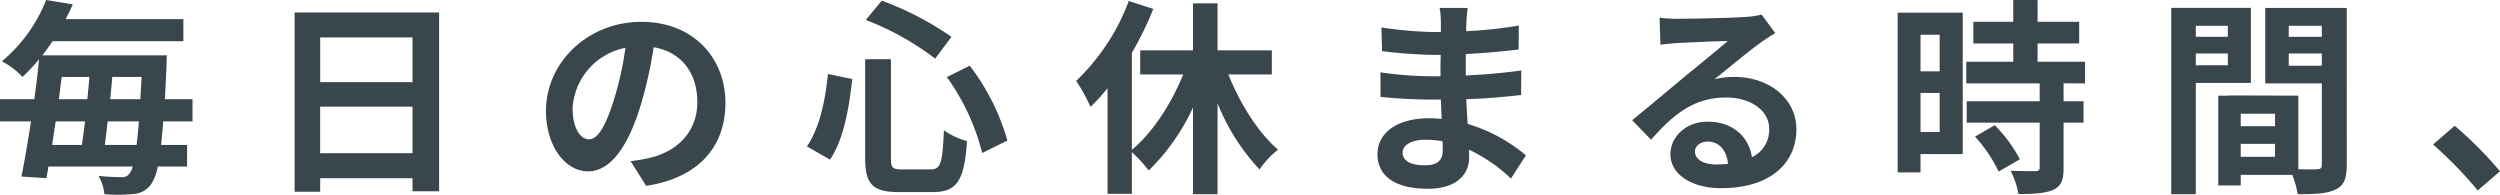 <svg xmlns="http://www.w3.org/2000/svg" width="432.864" height="33.714"><path data-name="パス 138869" d="M18.144 25.092c.18-1.26.324-2.628.5-4.068h5.4a64.61 64.61 0 0 1-.4 4.068Zm-3.42-4.068c-.18 1.44-.36 2.808-.54 4.068H9.032c.18-1.3.4-2.664.612-4.068Zm.756-7.7c-.108 1.26-.216 2.556-.36 3.852h-4.932c.18-1.3.324-2.592.5-3.852Zm3.6 3.852c.144-1.3.252-2.592.36-3.852h5.076a491.731 491.731 0 0 1-.216 3.852Zm14.252 3.848v-3.852h-4.784c.108-1.728.18-3.6.288-5.724 0-.54.036-1.872.036-1.872H7.344a38.207 38.207 0 0 0 1.764-2.448h22.644V3.312H11.376c.432-.828.828-1.692 1.224-2.556L7.992 0A26.6 26.6 0 0 1 .324 10.62a12.784 12.784 0 0 1 3.564 2.7 32.652 32.652 0 0 0 2.88-3.06c-.216 2.2-.5 4.536-.828 6.912H0v3.852h5.364c-.54 3.568-1.116 6.912-1.656 9.54l4.324.288c.108-.612.252-1.3.36-2.016h14.58a3.059 3.059 0 0 1-.54 1.188 1.461 1.461 0 0 1-1.372.648 39.546 39.546 0 0 1-4-.216 7.752 7.752 0 0 1 1.012 3.168 27.728 27.728 0 0 0 4.968-.032 4.071 4.071 0 0 0 3.132-1.7 8.42 8.42 0 0 0 1.152-3.06H32.4v-3.74h-4.5c.108-1.152.252-2.52.36-4.068Zm22.1 5.508v-8.064h15.992v8.064ZM71.424 6.48v7.74H55.44V6.48ZM51.012 2.16v31.032h4.428v-2.34h15.984v2.268h4.608V2.16Zm74.592 15.66c0-7.848-5.616-14.04-14.544-14.04-9.328 0-16.528 7.092-16.528 15.412 0 6.084 3.312 10.476 7.308 10.476 3.924 0 7.02-4.464 9.18-11.736a72.806 72.806 0 0 0 2.16-9.756c4.86.828 7.56 4.536 7.56 9.5 0 5.256-3.6 8.568-8.208 9.648a27.689 27.689 0 0 1-3.348.576l2.7 4.284c9.076-1.404 13.72-6.768 13.72-14.364Zm-26.46.9a11.332 11.332 0 0 1 9.144-10.44 54.037 54.037 0 0 1-1.908 8.712c-1.476 4.86-2.88 7.128-4.392 7.128-1.404 0-2.844-1.764-2.844-5.4Zm64.8-5.364a38.344 38.344 0 0 1 6.12 13.136l4.356-2.16a38.477 38.477 0 0 0-6.516-12.96Zm-20.592-.54c-.468 4.788-1.512 9.432-3.636 12.528l4 2.3c2.376-3.528 3.312-9.036 3.852-13.968Zm6.552-9.36a48.105 48.105 0 0 1 12.024 6.7l2.808-3.78a53.21 53.21 0 0 0-12.06-6.264Zm-.108 6.8v17.1c0 4.5 1.26 5.9 5.832 5.9h5.868c4.32 0 5.472-2.124 5.94-8.82a13.071 13.071 0 0 1-4-1.872c-.252 5.652-.54 6.768-2.3 6.768h-4.932c-1.692 0-1.944-.252-1.944-1.98v-17.1Zm70.416 2.636v-4.18h-9.4V.576h-4.248v8.136h-9.144v4.18h7.452c-2.088 5.112-5.328 10.116-8.892 13.032V9.144a56.8 56.8 0 0 0 3.708-7.6L195.44.176a36.935 36.935 0 0 1-9.108 13.828 31.086 31.086 0 0 1 2.484 4.5 32.631 32.631 0 0 0 2.952-3.24v18.288h4.212v-7.2a23.741 23.741 0 0 1 2.916 3.168 36.581 36.581 0 0 0 7.668-10.908v15.012h4.248V17.892a36.8 36.8 0 0 0 7.272 11.448 15.26 15.26 0 0 1 3.2-3.42c-3.42-2.952-6.552-7.92-8.6-13.032Zm22.644 13.532c0-1.224 1.4-2.232 3.96-2.232a19.994 19.994 0 0 1 2.952.252c.036.648.036 1.152.036 1.548 0 2.088-1.26 2.628-3.168 2.628-2.484 0-3.78-.828-3.78-2.196Zm11.268-25.056h-4.86a14.472 14.472 0 0 1 .216 2.484v1.692h-1.4a67.21 67.21 0 0 1-8.892-.792l.108 4.1a82.757 82.757 0 0 0 8.82.648h1.332c-.036 1.224-.036 2.52-.036 3.708h-1.728a63.614 63.614 0 0 1-8.676-.684l.036 4.248c2.376.288 6.48.468 8.568.468h1.872c.036 1.08.072 2.232.144 3.348a22.61 22.61 0 0 0-2.232-.108c-5.544 0-8.892 2.556-8.892 6.192 0 3.816 3.024 6.012 8.784 6.012 4.752 0 7.092-2.376 7.092-5.436 0-.4 0-.828-.036-1.332a27.594 27.594 0 0 1 7.272 5l2.588-4.024a28.184 28.184 0 0 0-10.08-5.436c-.108-1.44-.18-2.916-.252-4.284 3.456-.108 6.264-.36 9.5-.72l.036-4.248c-2.916.4-5.976.684-9.612.864V9.36c3.492-.18 6.768-.5 9.144-.792l.036-4.14a75.45 75.45 0 0 1-9.108.972c0-.576 0-1.116.036-1.476a24.312 24.312 0 0 1 .22-2.556Zm39.348 24.876c0-.9.864-1.728 2.232-1.728 1.944 0 3.276 1.512 3.492 3.852a18.8 18.8 0 0 1-2.088.108c-2.16 0-3.636-.9-3.636-2.232Zm-6.12-23.184.144 4.68c.828-.108 1.98-.216 2.952-.288 1.908-.108 6.876-.324 8.712-.36-1.764 1.548-5.508 4.572-7.524 6.228-2.124 1.764-6.48 5.436-9.036 7.488l3.276 3.384c3.852-4.392 7.452-7.308 12.96-7.308 4.248 0 7.488 2.2 7.488 5.436a5.218 5.218 0 0 1-2.988 4.9c-.5-3.42-3.2-6.156-7.668-6.156-3.816 0-6.444 2.7-6.444 5.616 0 3.6 3.78 5.9 8.784 5.9 8.712 0 13.032-4.5 13.032-10.188 0-5.256-4.644-9.072-10.764-9.072a14.063 14.063 0 0 0-3.42.4c2.268-1.8 6.048-4.968 7.992-6.336.828-.612 1.692-1.116 2.52-1.656l-2.34-3.2a15.73 15.73 0 0 1-2.736.4c-2.052.18-9.756.324-11.664.324a24.982 24.982 0 0 1-3.276-.192Zm48.492 2.952v6.336h-3.312V6.012Zm-3.312 16.848v-6.768h3.312v6.768Zm7.308-20.668h-11.268v27.652h3.96v-3.168h7.308Zm2.124 21.46a25.327 25.327 0 0 1 4.1 6.048l3.672-2.124a24.839 24.839 0 0 0-4.356-5.9Zm19.044-9.216v-3.744H352.8V7.524h7.2V3.78h-7.2V0h-4.212v3.78h-6.912v3.744h6.912v3.168h-8.136v3.744h12.708v3.1h-12.636v3.708h12.636v7.74c0 .5-.18.648-.756.648-.54 0-2.556 0-4.284-.072a14.44 14.44 0 0 1 1.368 4.032c2.664 0 4.608-.108 6.012-.72 1.4-.648 1.8-1.728 1.8-3.78V21.24h3.456v-3.708H357.3v-3.1Zm24.732-9.972v1.908h-5.544V4.464Zm-5.544 6.84V9.252h5.544v2.052Zm9.54 3.06v-13h-13.788v32.26h4.248v-19.26Zm6.552-2.988V9.252h5.724v2.124Zm5.724-6.912v1.908h-5.724V4.464Zm-14.04 22.68v-2.232h5.94v2.232Zm5.94-5.292h-5.94v-2.16h5.94Zm12.42-20.484H392.22v13.068h9.792v14.076c0 .576-.216.792-.864.792-.468.036-1.8.036-3.2 0V16.56l-12.1-.036v.036h-1.764v15.552h3.888v-1.836h8.928a15.851 15.851 0 0 1 .936 3.348c3.1 0 5.184-.108 6.588-.828 1.44-.684 1.908-1.944 1.908-4.248Zm22.68 31.608 3.852-3.312a64.783 64.783 0 0 0-7.848-7.884l-3.744 3.24a70.542 70.542 0 0 1 7.74 7.956Z" fill="#39474c"/></svg>